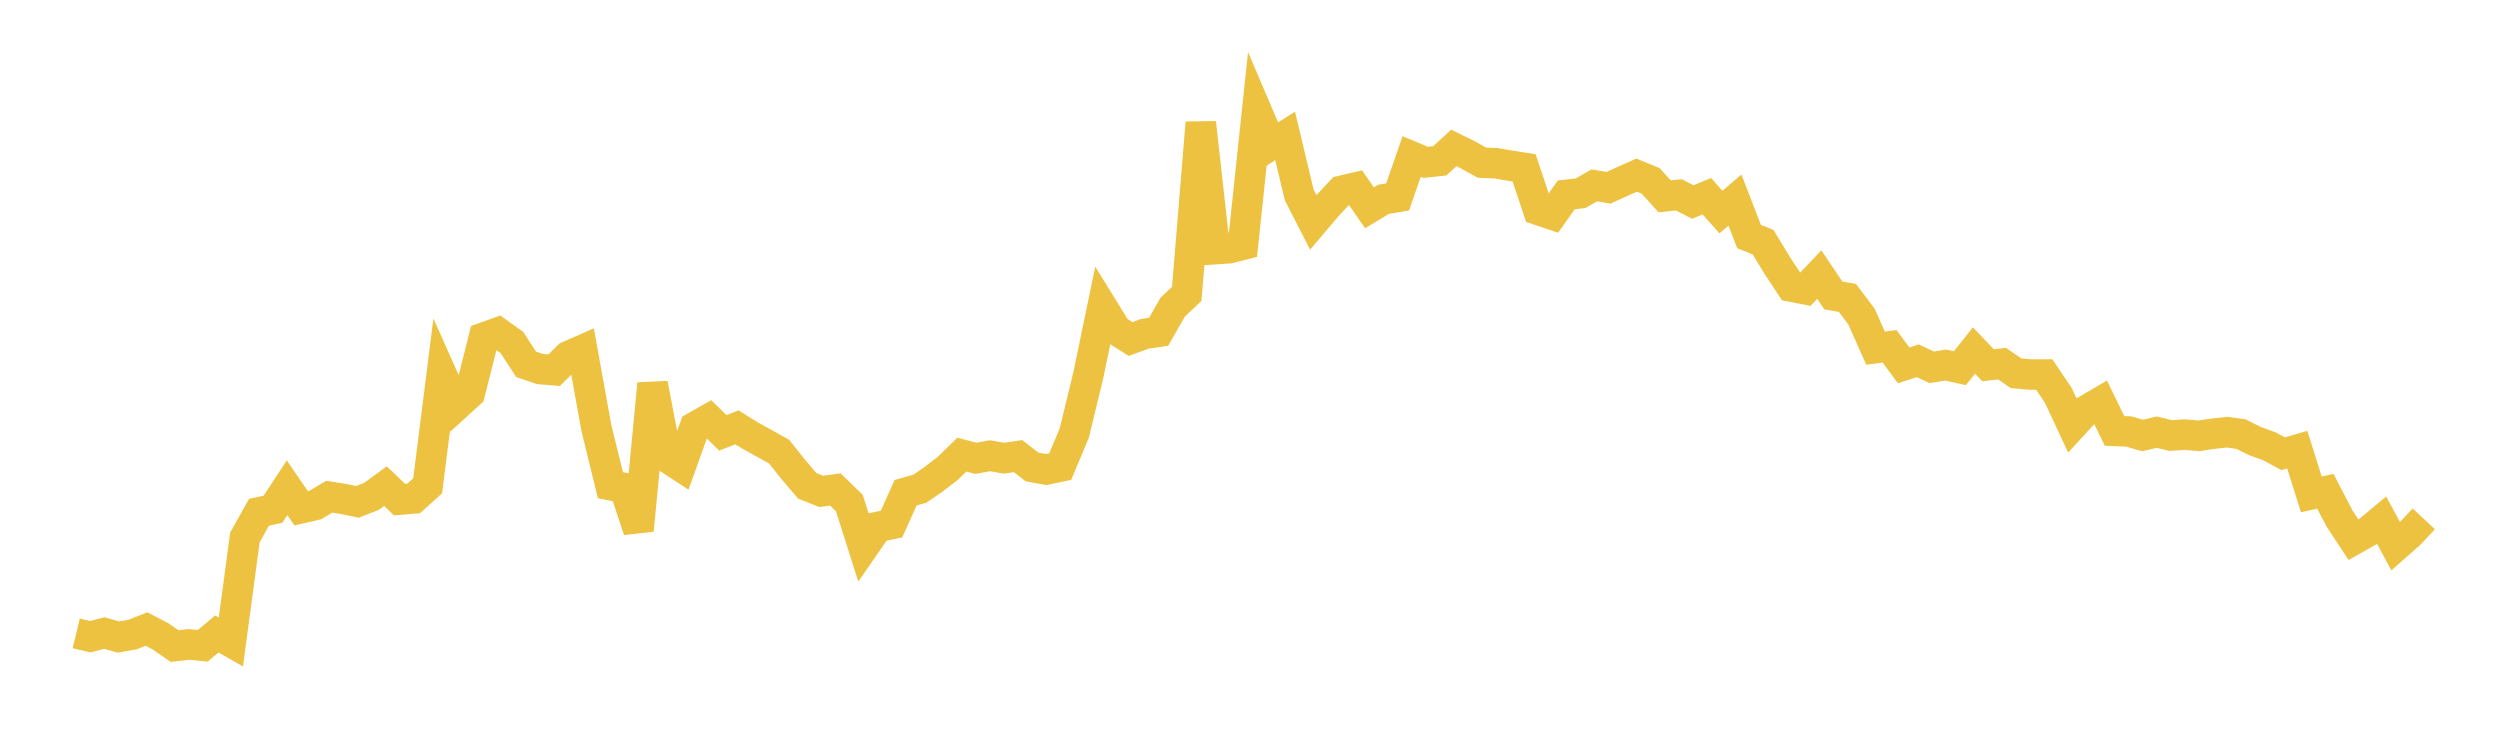 <svg width="164" height="48" xmlns="http://www.w3.org/2000/svg" xmlns:xlink="http://www.w3.org/1999/xlink"><path fill="none" stroke="rgb(237,194,64)" stroke-width="2" d="M5,41.549L5.922,41.768L6.844,41.528L7.766,41.788L8.689,41.629L9.611,41.264L10.533,41.746L11.455,42.385L12.377,42.272L13.299,42.367L14.222,41.59L15.144,42.116L16.066,35.255L16.988,33.608L17.91,33.405L18.832,31.998L19.754,33.343L20.677,33.132L21.599,32.583L22.521,32.728L23.443,32.923L24.365,32.563L25.287,31.891L26.21,32.775L27.132,32.698L28.054,31.87L28.976,24.568L29.898,26.638L30.82,25.797L31.743,22.144L32.665,21.814L33.587,22.475L34.509,23.899L35.431,24.211L36.353,24.286L37.275,23.369L38.198,22.963L39.12,28.063L40.042,31.828L40.964,32.014L41.886,34.785L42.808,25.174L43.731,29.99L44.653,30.594L45.575,28.01L46.497,27.491L47.419,28.393L48.341,28.034L49.263,28.605L50.186,29.112L51.108,29.625L52.03,30.785L52.952,31.867L53.874,32.236L54.796,32.109L55.719,33.001L56.641,35.907L57.563,34.573L58.485,34.378L59.407,32.324L60.329,32.065L61.251,31.435L62.174,30.725L63.096,29.824L64.018,30.067L64.94,29.897L65.862,30.057L66.784,29.921L67.707,30.634L68.629,30.802L69.551,30.609L70.473,28.408L71.395,24.603L72.317,20.156L73.24,21.652L74.162,22.241L75.084,21.901L76.006,21.765L76.928,20.149L77.85,19.277L78.772,8.05L79.695,16.346L80.617,16.284L81.539,16.053L82.461,7.341L83.383,9.5L84.305,8.918L85.228,12.789L86.15,14.589L87.072,13.502L87.994,12.517L88.916,12.302L89.838,13.633L90.76,13.074L91.683,12.919L92.605,10.267L93.527,10.65L94.449,10.551L95.371,9.704L96.293,10.158L97.216,10.671L98.138,10.709L99.06,10.867L99.982,11.013L100.904,13.771L101.826,14.083L102.749,12.783L103.671,12.679L104.593,12.159L105.515,12.318L106.437,11.9L107.359,11.489L108.281,11.864L109.204,12.882L110.126,12.782L111.048,13.25L111.97,12.871L112.892,13.912L113.814,13.125L114.737,15.516L115.659,15.887L116.581,17.407L117.503,18.8L118.425,18.979L119.347,18.013L120.269,19.383L121.192,19.542L122.114,20.769L123.036,22.838L123.958,22.719L124.88,23.968L125.802,23.666L126.725,24.096L127.647,23.949L128.569,24.154L129.491,22.994L130.413,23.96L131.335,23.856L132.257,24.488L133.18,24.568L134.102,24.569L135.024,25.934L135.946,27.913L136.868,26.909L137.79,26.371L138.713,28.266L139.635,28.304L140.557,28.569L141.479,28.349L142.401,28.571L143.323,28.511L144.246,28.59L145.168,28.453L146.09,28.352L147.012,28.477L147.934,28.938L148.856,29.269L149.778,29.766L150.701,29.497L151.623,32.431L152.545,32.229L153.467,34.002L154.389,35.406L155.311,34.886L156.234,34.12L157.156,35.834L158.078,35.021L159,34.036"></path></svg>